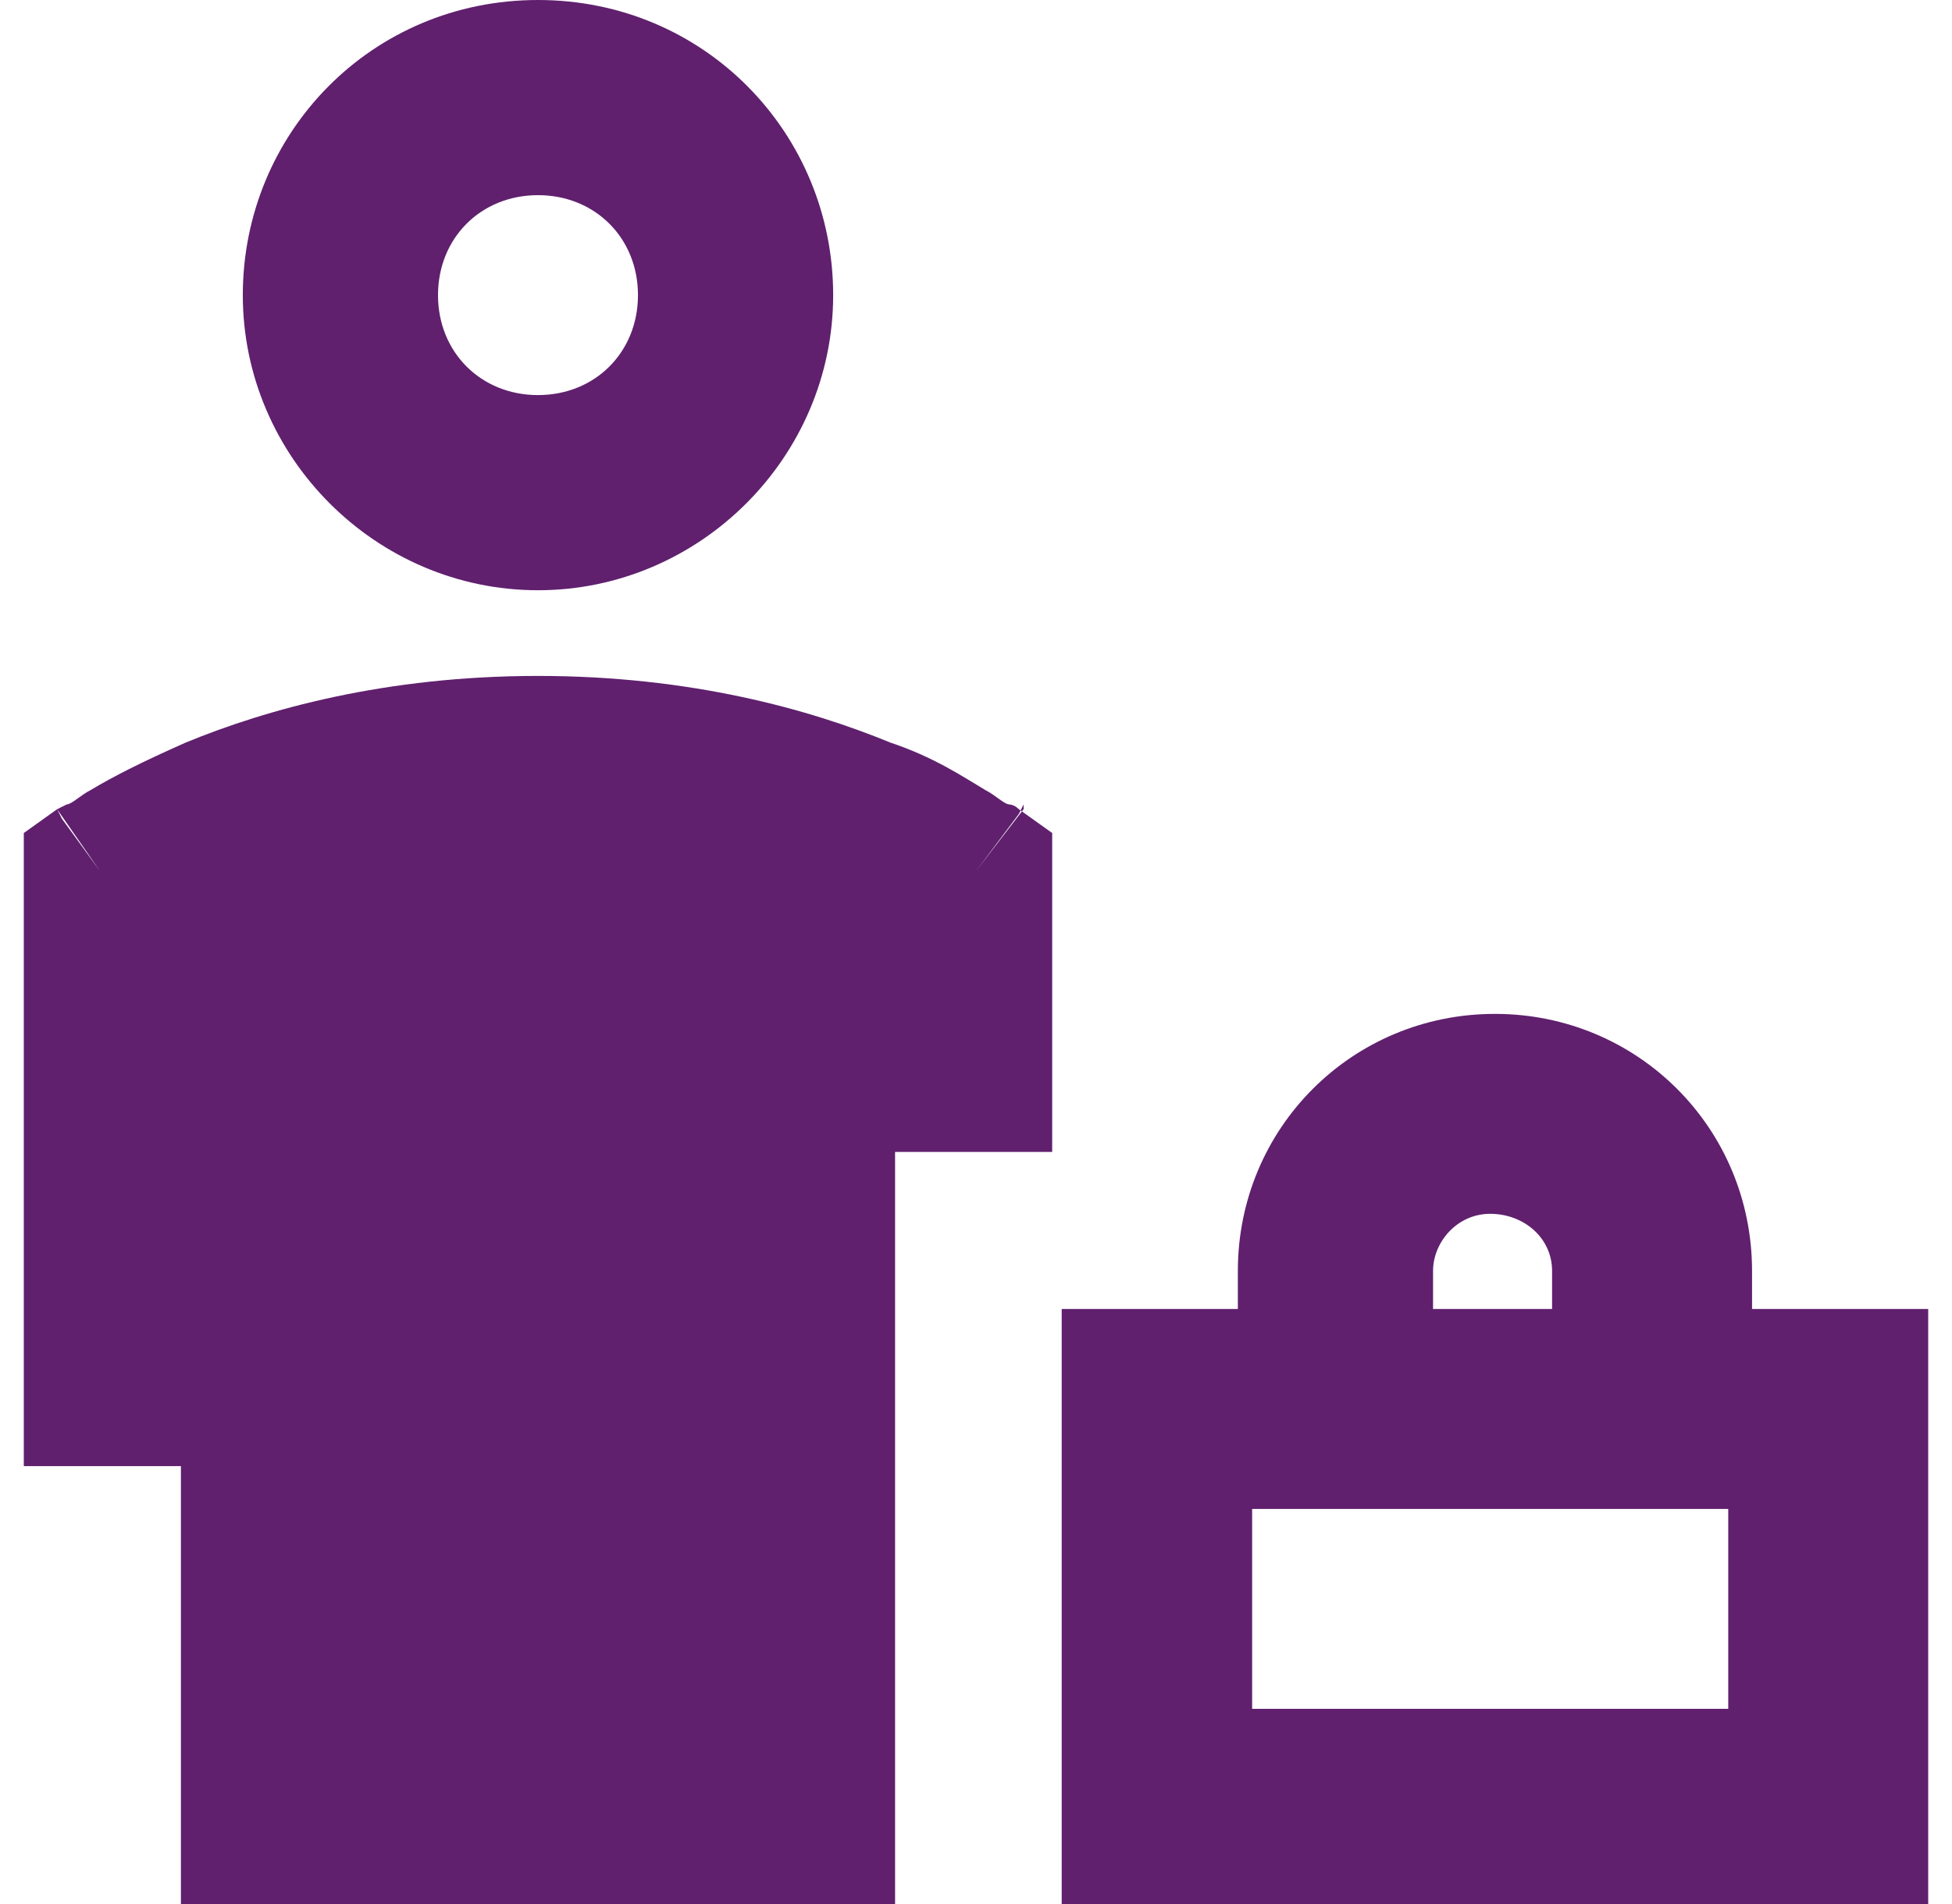 <?xml version="1.0" encoding="UTF-8"?> <svg xmlns="http://www.w3.org/2000/svg" xmlns:xlink="http://www.w3.org/1999/xlink" version="1.1" viewBox="0 0 41 40"><defs><style> .cls-1 { fill: none; } .cls-2 { clip-path: url(#clippath); } .cls-3 { fill: #60206e; fill-rule: evenodd; } </style><clipPath id="clippath"><rect class="cls-1" x=".5" width="40" height="40"></rect></clipPath></defs><g><g id="Layer_1"><g class="cls-2"><path class="cls-3" d="M9.2,6.2c0-1.2.9-2.1,2.1-2.1s2.1.9,2.1,2.1-.9,2.1-2.1,2.1-2.1-.9-2.1-2.1ZM11.3,0c-3.5,0-6.2,2.8-6.2,6.2s2.8,6.2,6.2,6.2,6.2-2.8,6.2-6.2S14.8,0,11.3,0ZM21.5,17l-1,1.3.9-1.2c.1-.2.1-.2.1-.2ZM1.2,17s0,0,.1.2l.8,1.1-.9-1.3ZM1.2,17h0s0,0,0,0h0s0,0,0,0h0c0,0,0,0,.2-.1.1,0,.3-.2.5-.3.5-.3,1.1-.6,2-1,1.7-.7,4.2-1.4,7.4-1.4s5.7.7,7.4,1.4c.9.3,1.5.7,2,1,.2.1.4.3.5.3,0,0,.1,0,.2.1h0s0,0,0,0h0s0,0,0,0l.7.5v6.7h-3.3v15.8H3.8v-9.2H.5v-13.3l.7-.5ZM22.2,27.5h3.8v-.8c0-3,2.4-5.4,5.4-5.4s5.4,2.4,5.4,5.4v.8h3.8v12.5h-18.3v-12.5ZM32.6,27.5v-.8c0-.7-.6-1.2-1.3-1.2s-1.2.6-1.2,1.2v.8h2.5ZM26.3,31.7v4.2h10v-4.2h-10Z"></path></g></g></g></svg> 